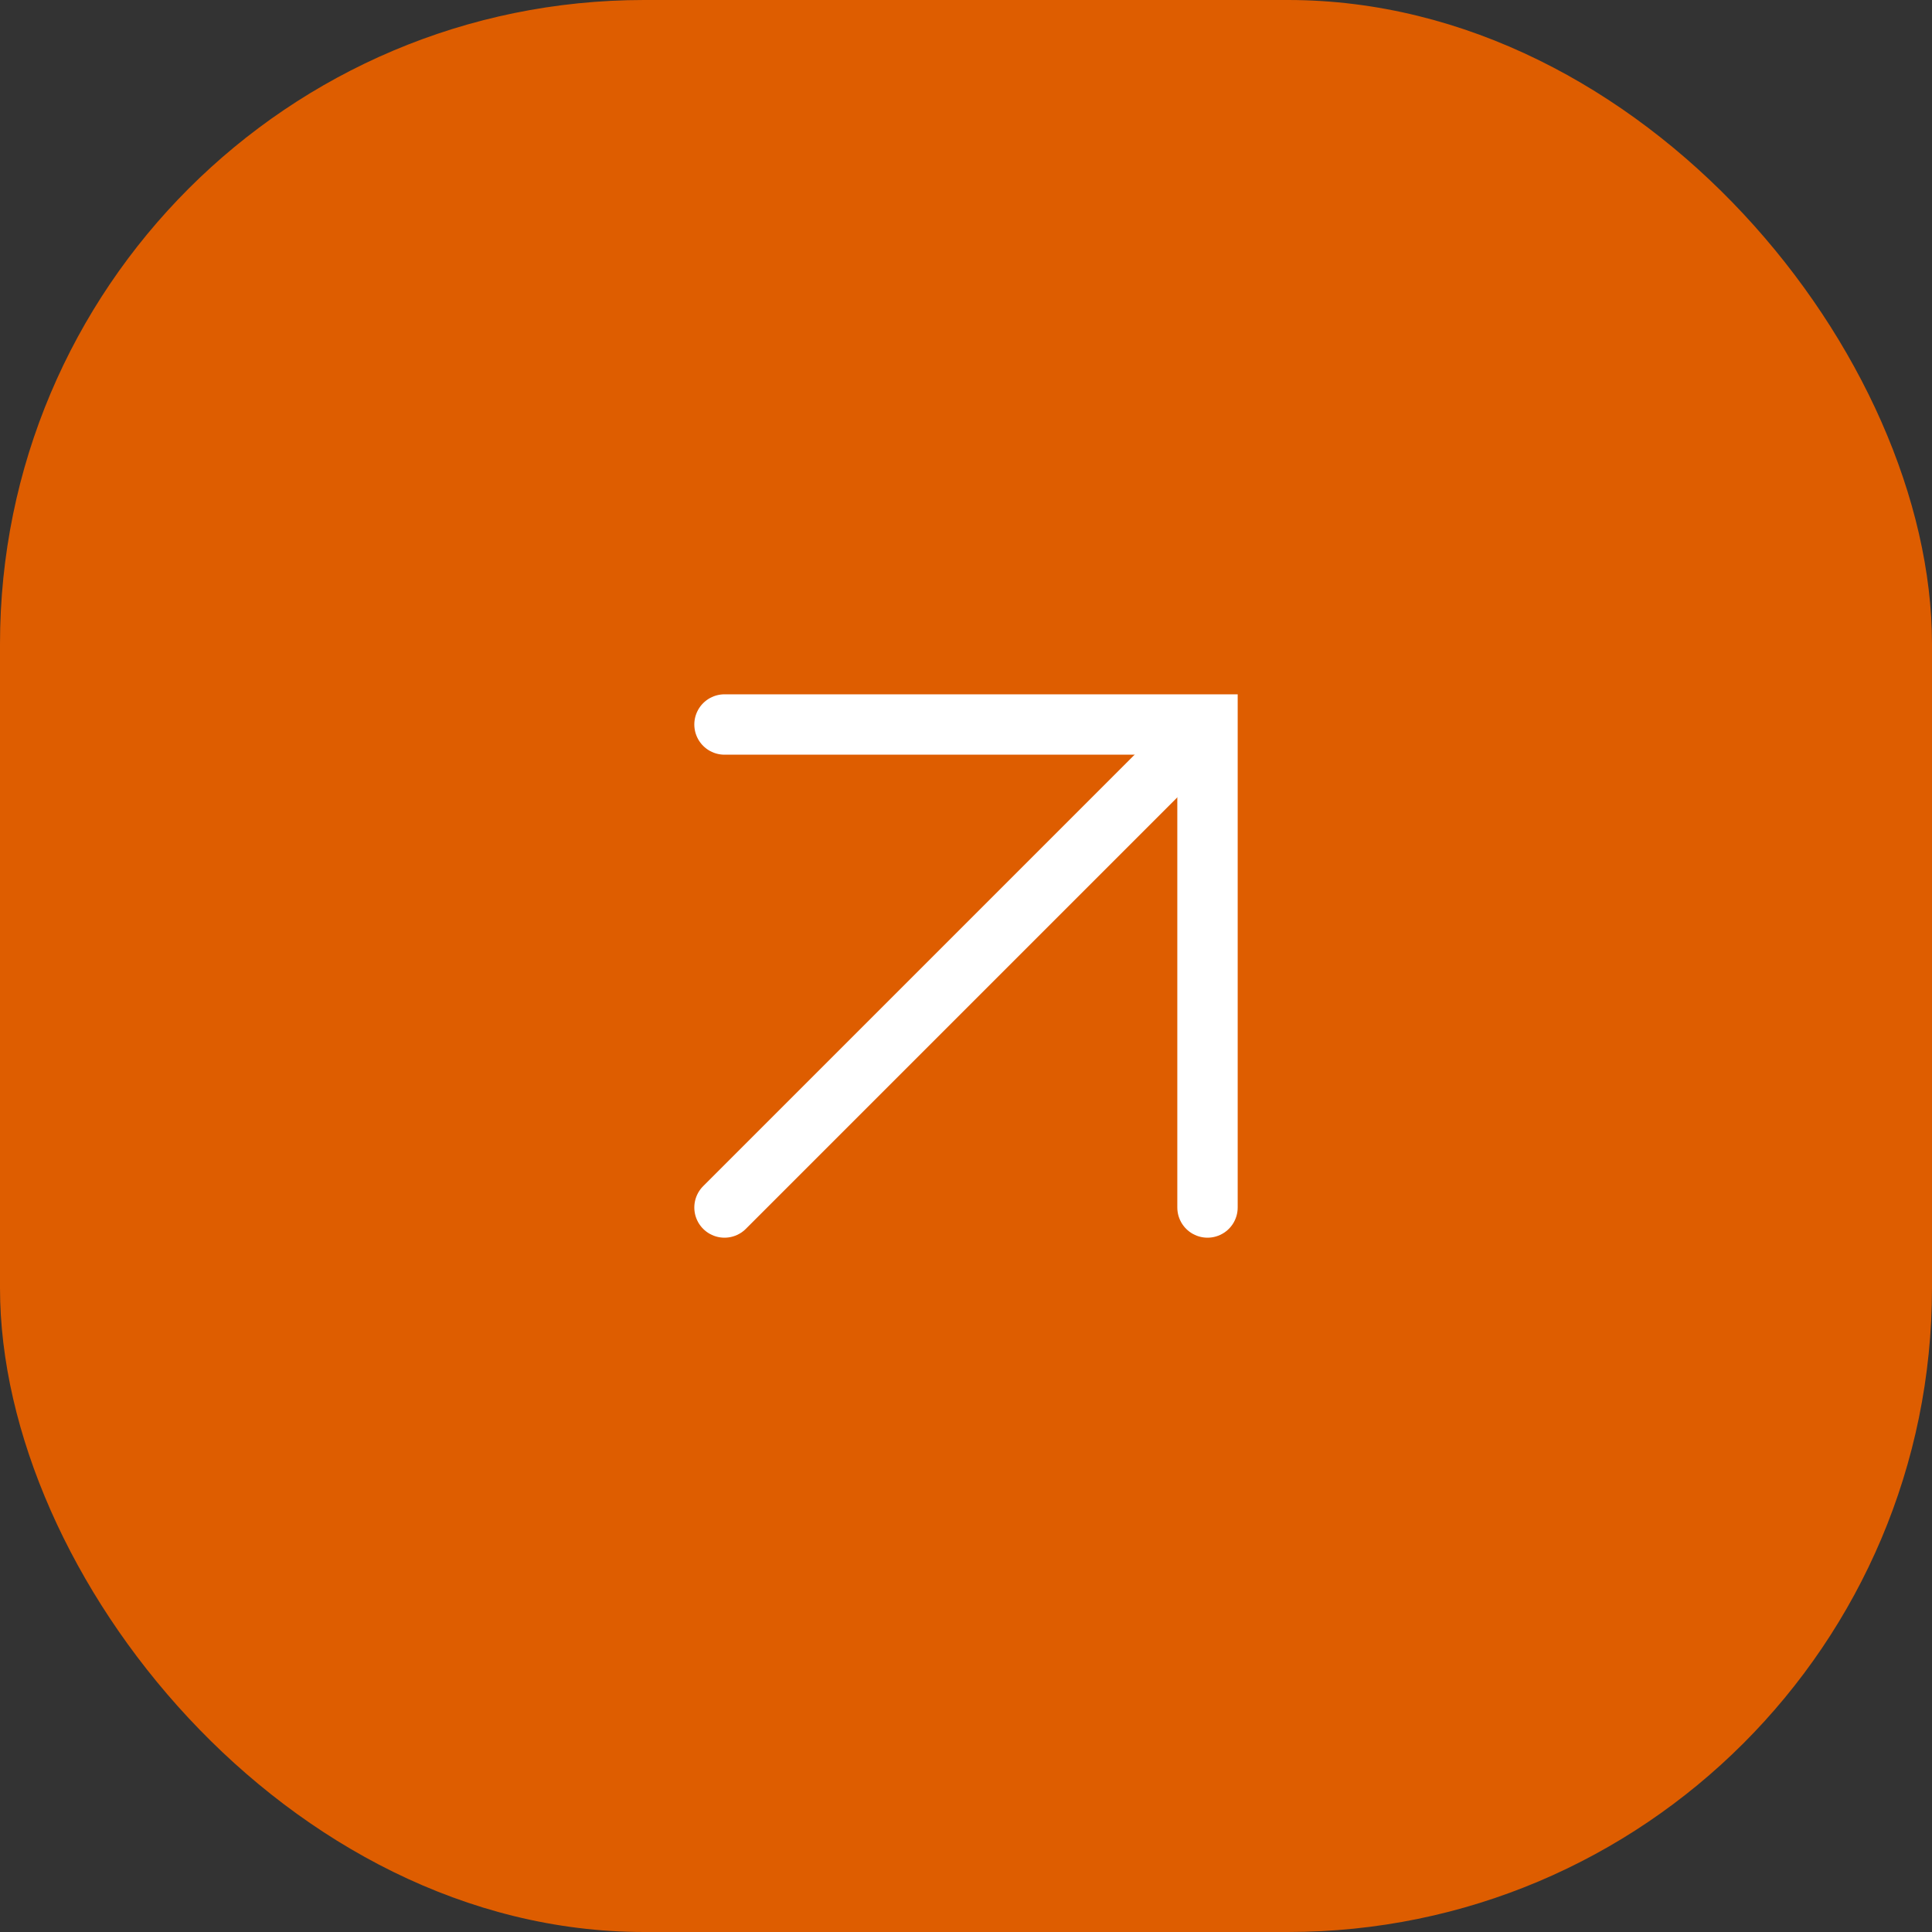 <?xml version="1.0" encoding="UTF-8"?> <svg xmlns="http://www.w3.org/2000/svg" width="48" height="48" viewBox="0 0 48 48" fill="none"><rect x="0" y="0" width="48" height="48" fill="#333333" stroke="none"/> <rect width="48" height="48" rx="16" fill="#DE5D00"></rect> <path d="M18 30L29.25 18.75" stroke="white" stroke-width="1.5" stroke-linecap="round"></path> <path d="M18 18H30V30" stroke="white" stroke-width="1.5" stroke-linecap="round"></path> </svg> 